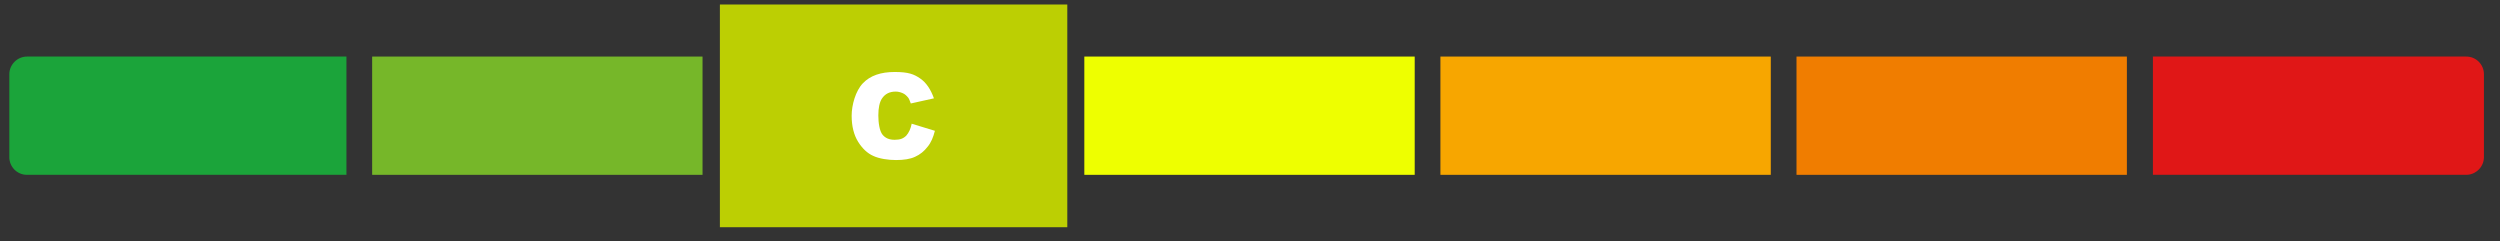 <?xml version="1.0" encoding="UTF-8"?>
<svg xmlns="http://www.w3.org/2000/svg" version="1.1" viewBox="0 0 777.9 75.1">
  <rect x="0" y="0" width="777.9" height="75.1" fill="#333333" stroke="none"/>
  <defs>
    <style>
      .cls-1 {
        fill: #fff;
      }

      .cls-2 {
        fill: #f7a600;
      }

      .cls-3 {
        fill: #1ba43a;
      }

      .cls-4 {
        fill: #f07d00;
      }

      .cls-5 {
        fill: #ef0;
      }

      .cls-6 {
        fill: #76b729;
      }

      .cls-7 {
        fill: #bccf03;
      }

      .cls-8 {
        fill: #e01717;
      }
    </style>
  </defs>
  <!-- Generator: Adobe Illustrator 28.7.1, SVG Export Plug-In . SVG Version: 1.2.0 Build 142)  -->
  <g>
    <g id="Calque_1">
      <rect class="cls-6" x="115.8" y="17.6" width="102.8" height="36.8"/>
      <path class="cls-3" d="M107.8,17.6v36.8H8.4c-3.1,0-5.5-2.5-5.5-5.5v-25.8c0-3,2.5-5.5,5.5-5.5,0,0,99.4,0,99.4,0Z"/>
      <rect class="cls-7" x="226.6" y="17.6" width="102.8" height="36.8"/>
      <rect class="cls-5" x="337.4" y="17.6" width="102.8" height="36.8"/>
      <rect class="cls-2" x="448.2" y="17.6" width="102.8" height="36.8"/>
      <rect class="cls-4" x="559" y="17.6" width="102.8" height="36.8"/>
      <path class="cls-8" d="M772.9,23.1v25.8c0,3-2.5,5.5-5.5,5.5h-97.5V17.6h97.5c3.1,0,5.5,2.5,5.5,5.5Z"/>
      <g>
        <rect class="cls-7" x="224" y="1.4" width="108.1" height="69.3"/>
        <path class="cls-1" d="M283.7,38.5l7.2,2.2c-.5,2-1.2,3.7-2.3,5-1,1.3-2.3,2.4-3.9,3.1-1.5.7-3.5,1-5.9,1s-5.2-.4-7.1-1.3c-1.8-.8-3.4-2.3-4.7-4.4-1.3-2.1-2-4.8-2-8.1s1.2-7.7,3.5-10.1,5.6-3.5,9.9-3.5,6,.7,7.9,2,3.3,3.4,4.3,6.2l-7.2,1.6c-.3-.8-.5-1.4-.8-1.8-.5-.6-1-1.1-1.7-1.4s-1.4-.5-2.2-.5c-1.9,0-3.3.7-4.3,2.2-.7,1.1-1.1,2.8-1.1,5.2s.4,4.9,1.3,6,2.1,1.6,3.8,1.6,2.7-.4,3.6-1.3c.8-.9,1.4-2.2,1.7-3.8h0Z"/>
      </g>
    </g>
  </g>
</svg>